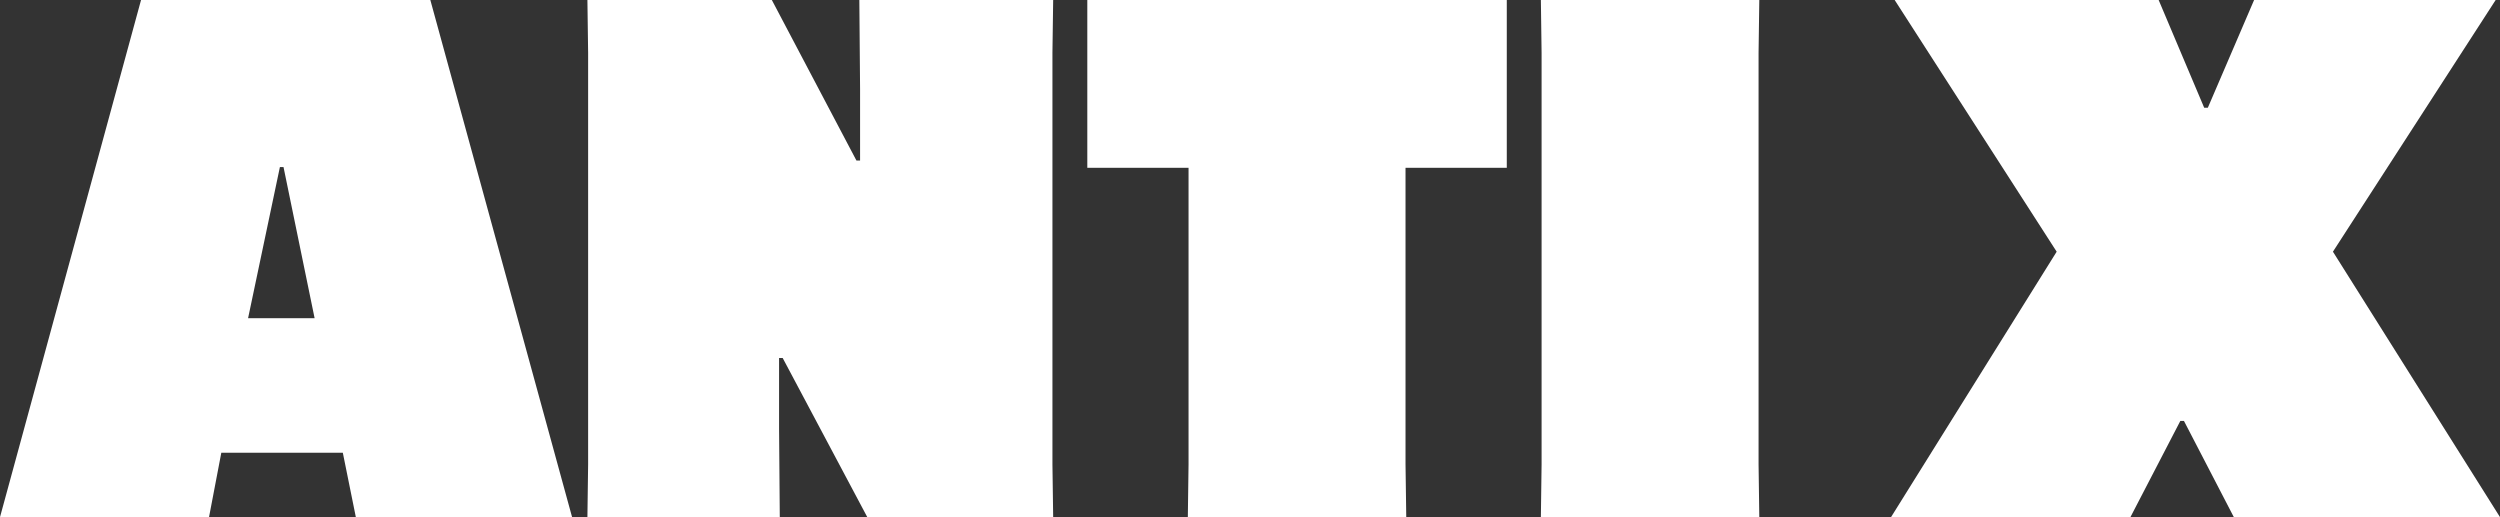 <?xml version="1.0" encoding="utf-8"?>
<!-- Generator: Adobe Illustrator 28.1.0, SVG Export Plug-In . SVG Version: 6.00 Build 0)  -->
<svg version="1.1" id="Layer_1" xmlns="http://www.w3.org/2000/svg" xmlns:xlink="http://www.w3.org/1999/xlink" x="0px" y="0px"
	 viewBox="0 0 3000 620.54" style="enable-background:new 0 0 3000 620.54;" xml:space="preserve">
<rect x="0" y="0" width="3000" height="620.54" fill="#333333" stroke="none"/>
<style type="text/css">
	.st0{fill:#FFFFFF;}
</style>
<g>
	<path class="st0" d="M686.51,620.54h-259.5l-15.62-77.24H265.57l-14.74,77.24H0L169.25,0H516.4L686.51,620.54z M297.69,381.86
		h79.85l-37.32-181.38h-4.34L297.69,381.86z"/>
	<path class="st0" d="M705.75,557.19V63.36L704.89,0h221.31l101.55,192.68h4.34v-85.93L1031.21,0h232.6l-0.88,63.36v493.83
		l0.88,63.36h-223.06L939.22,429.6h-4.34v84.19l0.86,106.75H704.89L705.75,557.19z"/>
	<path class="st0" d="M1686.63,201.34v355.84l0.88,63.36H1425.4l0.86-63.36V201.34h-121.49V0h503.37v201.34H1686.63z"/>
	<path class="st0" d="M2111.16,0l-0.88,63.36v493.83l0.88,63.36h-262.11l0.86-63.36V63.36L1849.05,0H2111.16z"/>
	<path class="st0" d="M2468,302.03L2273.59,0h316.78l54.67,129.32h4.34L2704.92,0h289.88l-195.28,302.03L3000,620.54h-319.39
		l-59.87-115.43h-4.34l-59.89,115.43h-287.27L2468,302.03z"/>
</g>
</svg>
